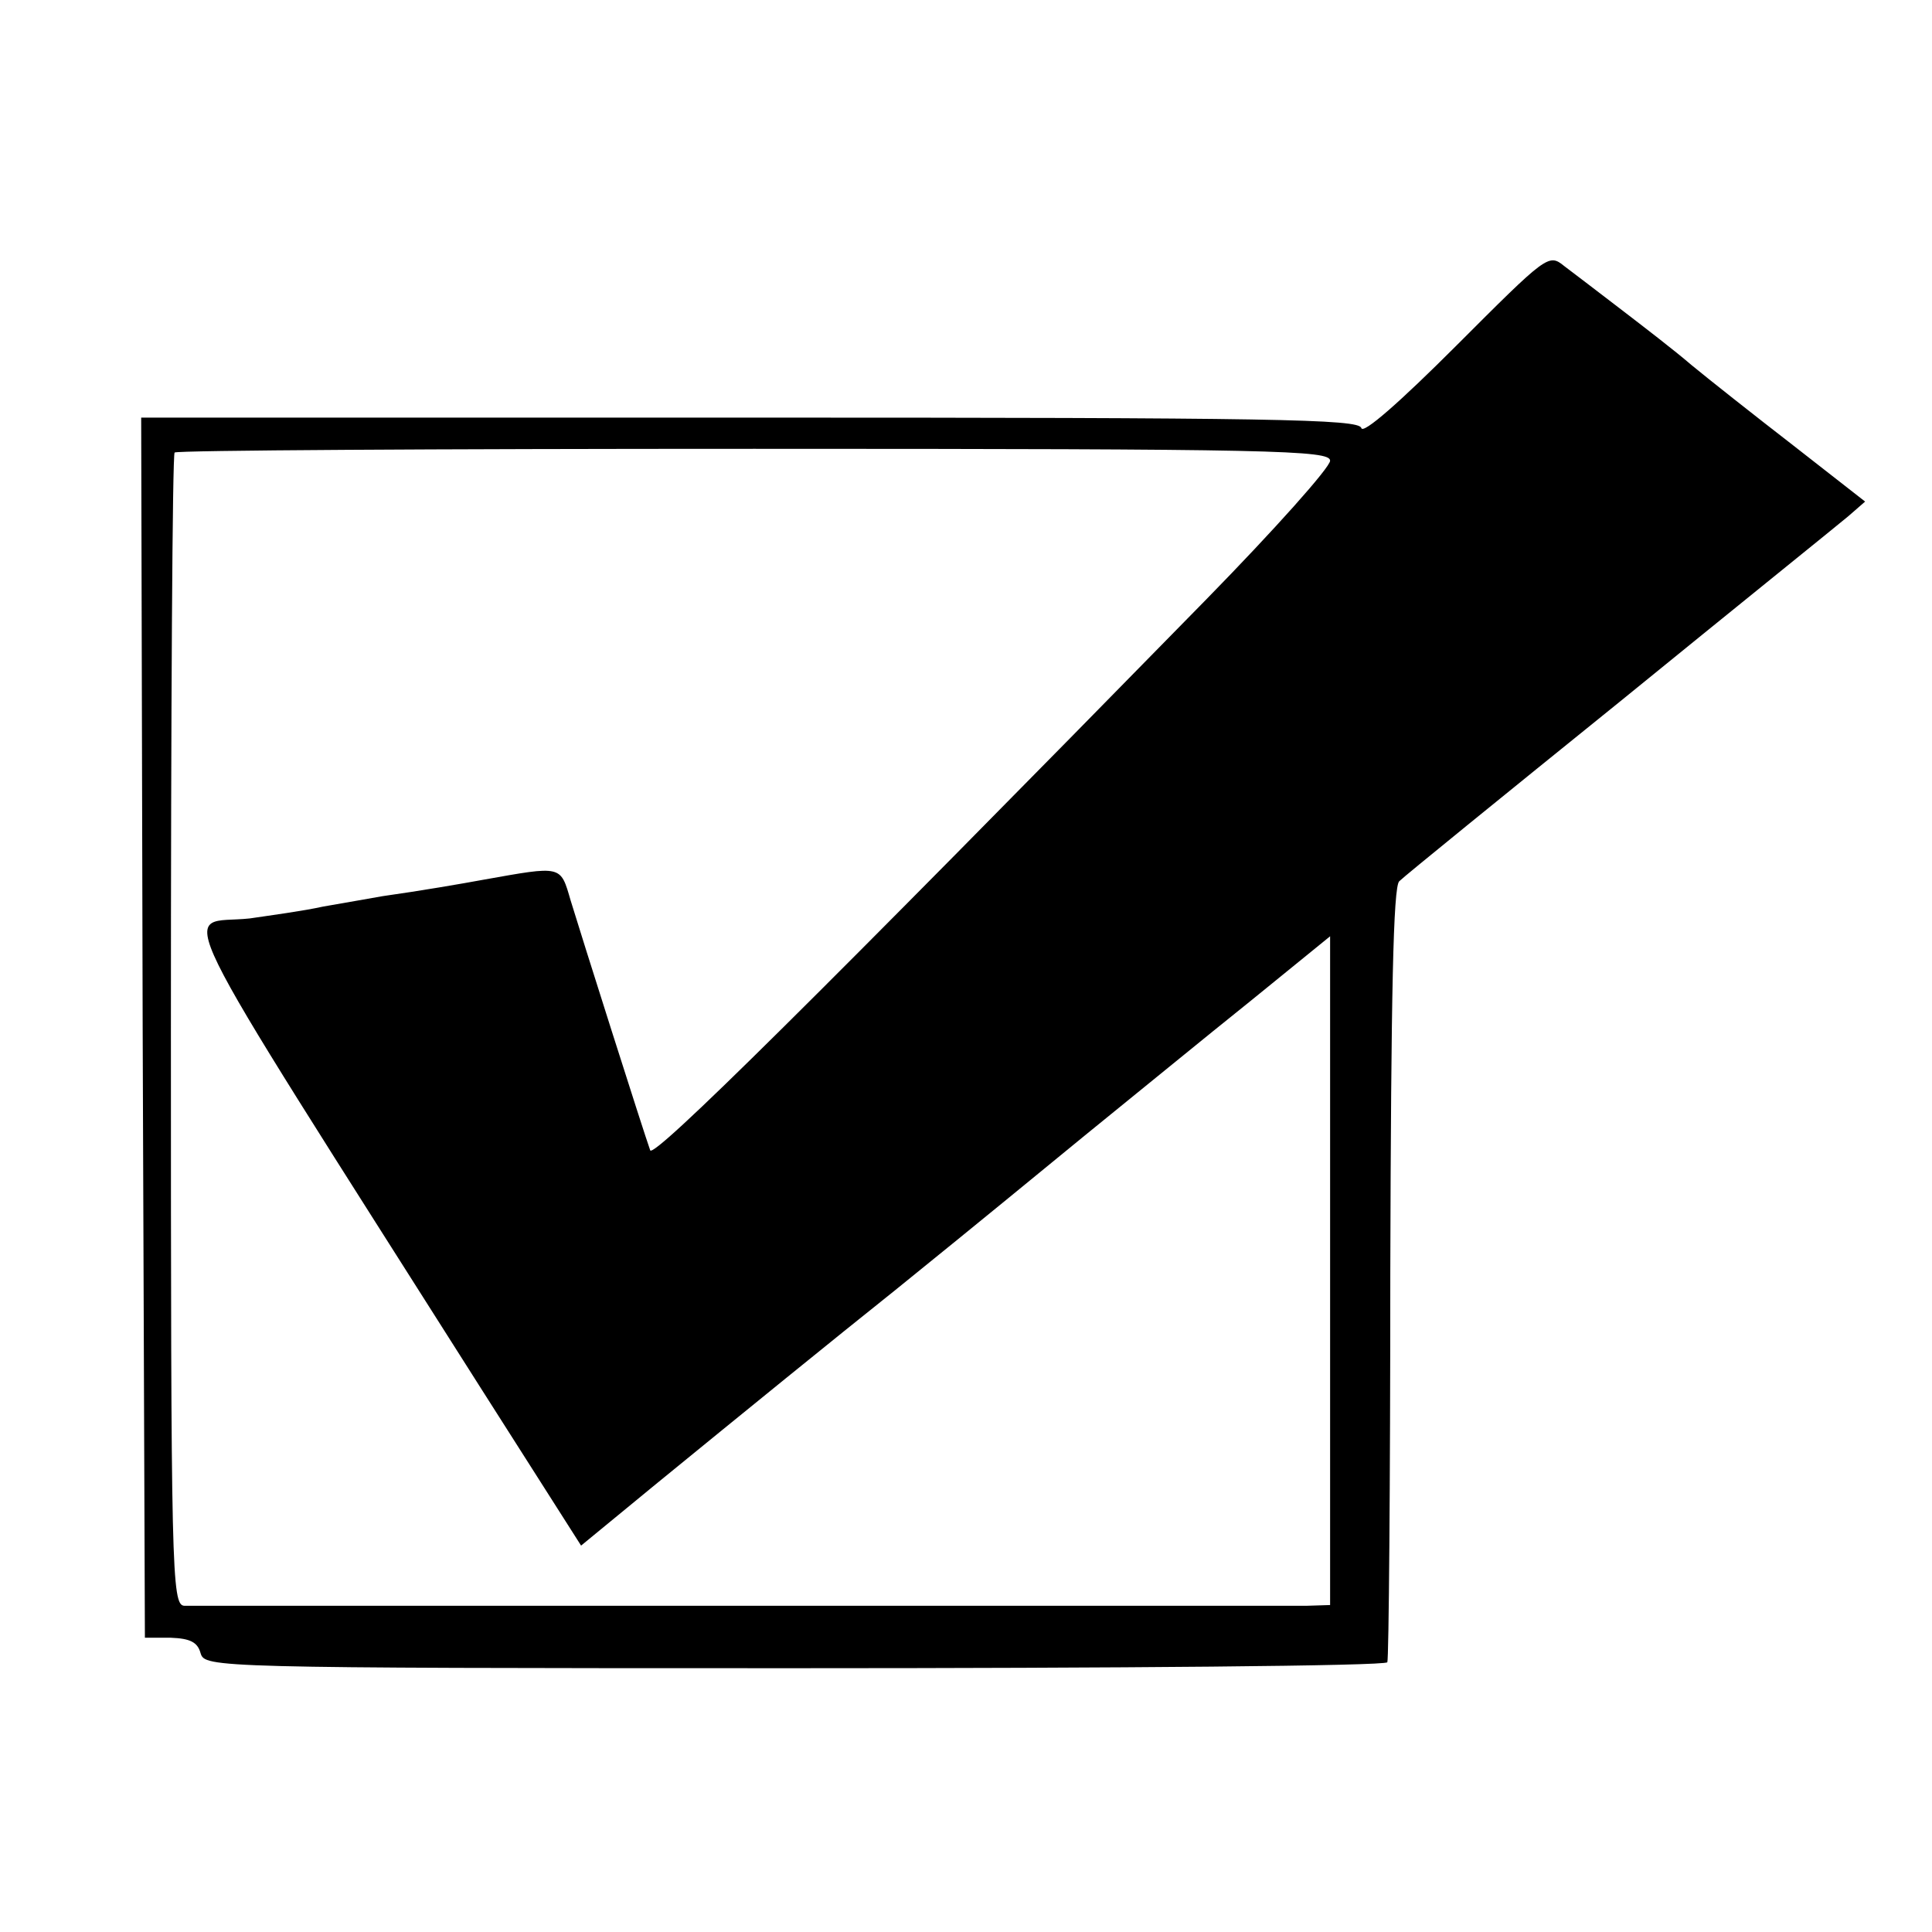 <svg version="1" xmlns="http://www.w3.org/2000/svg" width="346.667" height="346.667" viewBox="0 0 260 260"><path d="M195.9 46.6c-7.5 7.5-12.5 11.9-12.7 11-.3-1.2-11.8-1.4-82.3-1.4H19l.2 82.1.3 82.1H23c2.6.1 3.6.6 4 2.1.6 1.9 1.5 2 79.9 2 43.6 0 79.5-.3 79.8-.8.2-.4.4-24 .4-52.4.1-37.9.4-51.9 1.2-52.7.7-.7 14-11.5 29.6-24.1 15.6-12.7 29.5-23.9 30.8-25l2.3-2-9.6-7.5c-5.3-4.1-11.5-9-13.8-10.9-2.2-1.9-6.5-5.2-9.5-7.5s-6.4-4.9-7.6-5.8c-2.1-1.7-2.3-1.5-14.6 10.8zM179 62c0 .9-7.5 9.3-16.7 18.7-52.4 53.5-74.4 75.3-74.8 74.1-.9-2.5-9.4-29.3-10.7-33.6-1.4-4.8-1.1-4.7-11.8-2.8-2.7.5-8.5 1.5-13.5 2.2-1.6.3-5.2.9-8 1.4-2.7.6-7.2 1.2-9.9 1.6-9.2 1-12.4-5.4 31.1 63.2L78.2 208l10.1-8.3c12-9.8 23.8-19.4 32.2-26.1 6.4-5.2 7.7-6.2 25.5-20.8 6.3-5.1 16.3-13.3 22.3-18.1L179 126v90l-3.2.1h-151c-1.7-.1-1.8-4.5-1.8-77.4 0-42.6.2-77.6.5-77.8.2-.3 35.3-.5 78-.5 70.2 0 77.5.2 77.5 1.6z"/></svg>